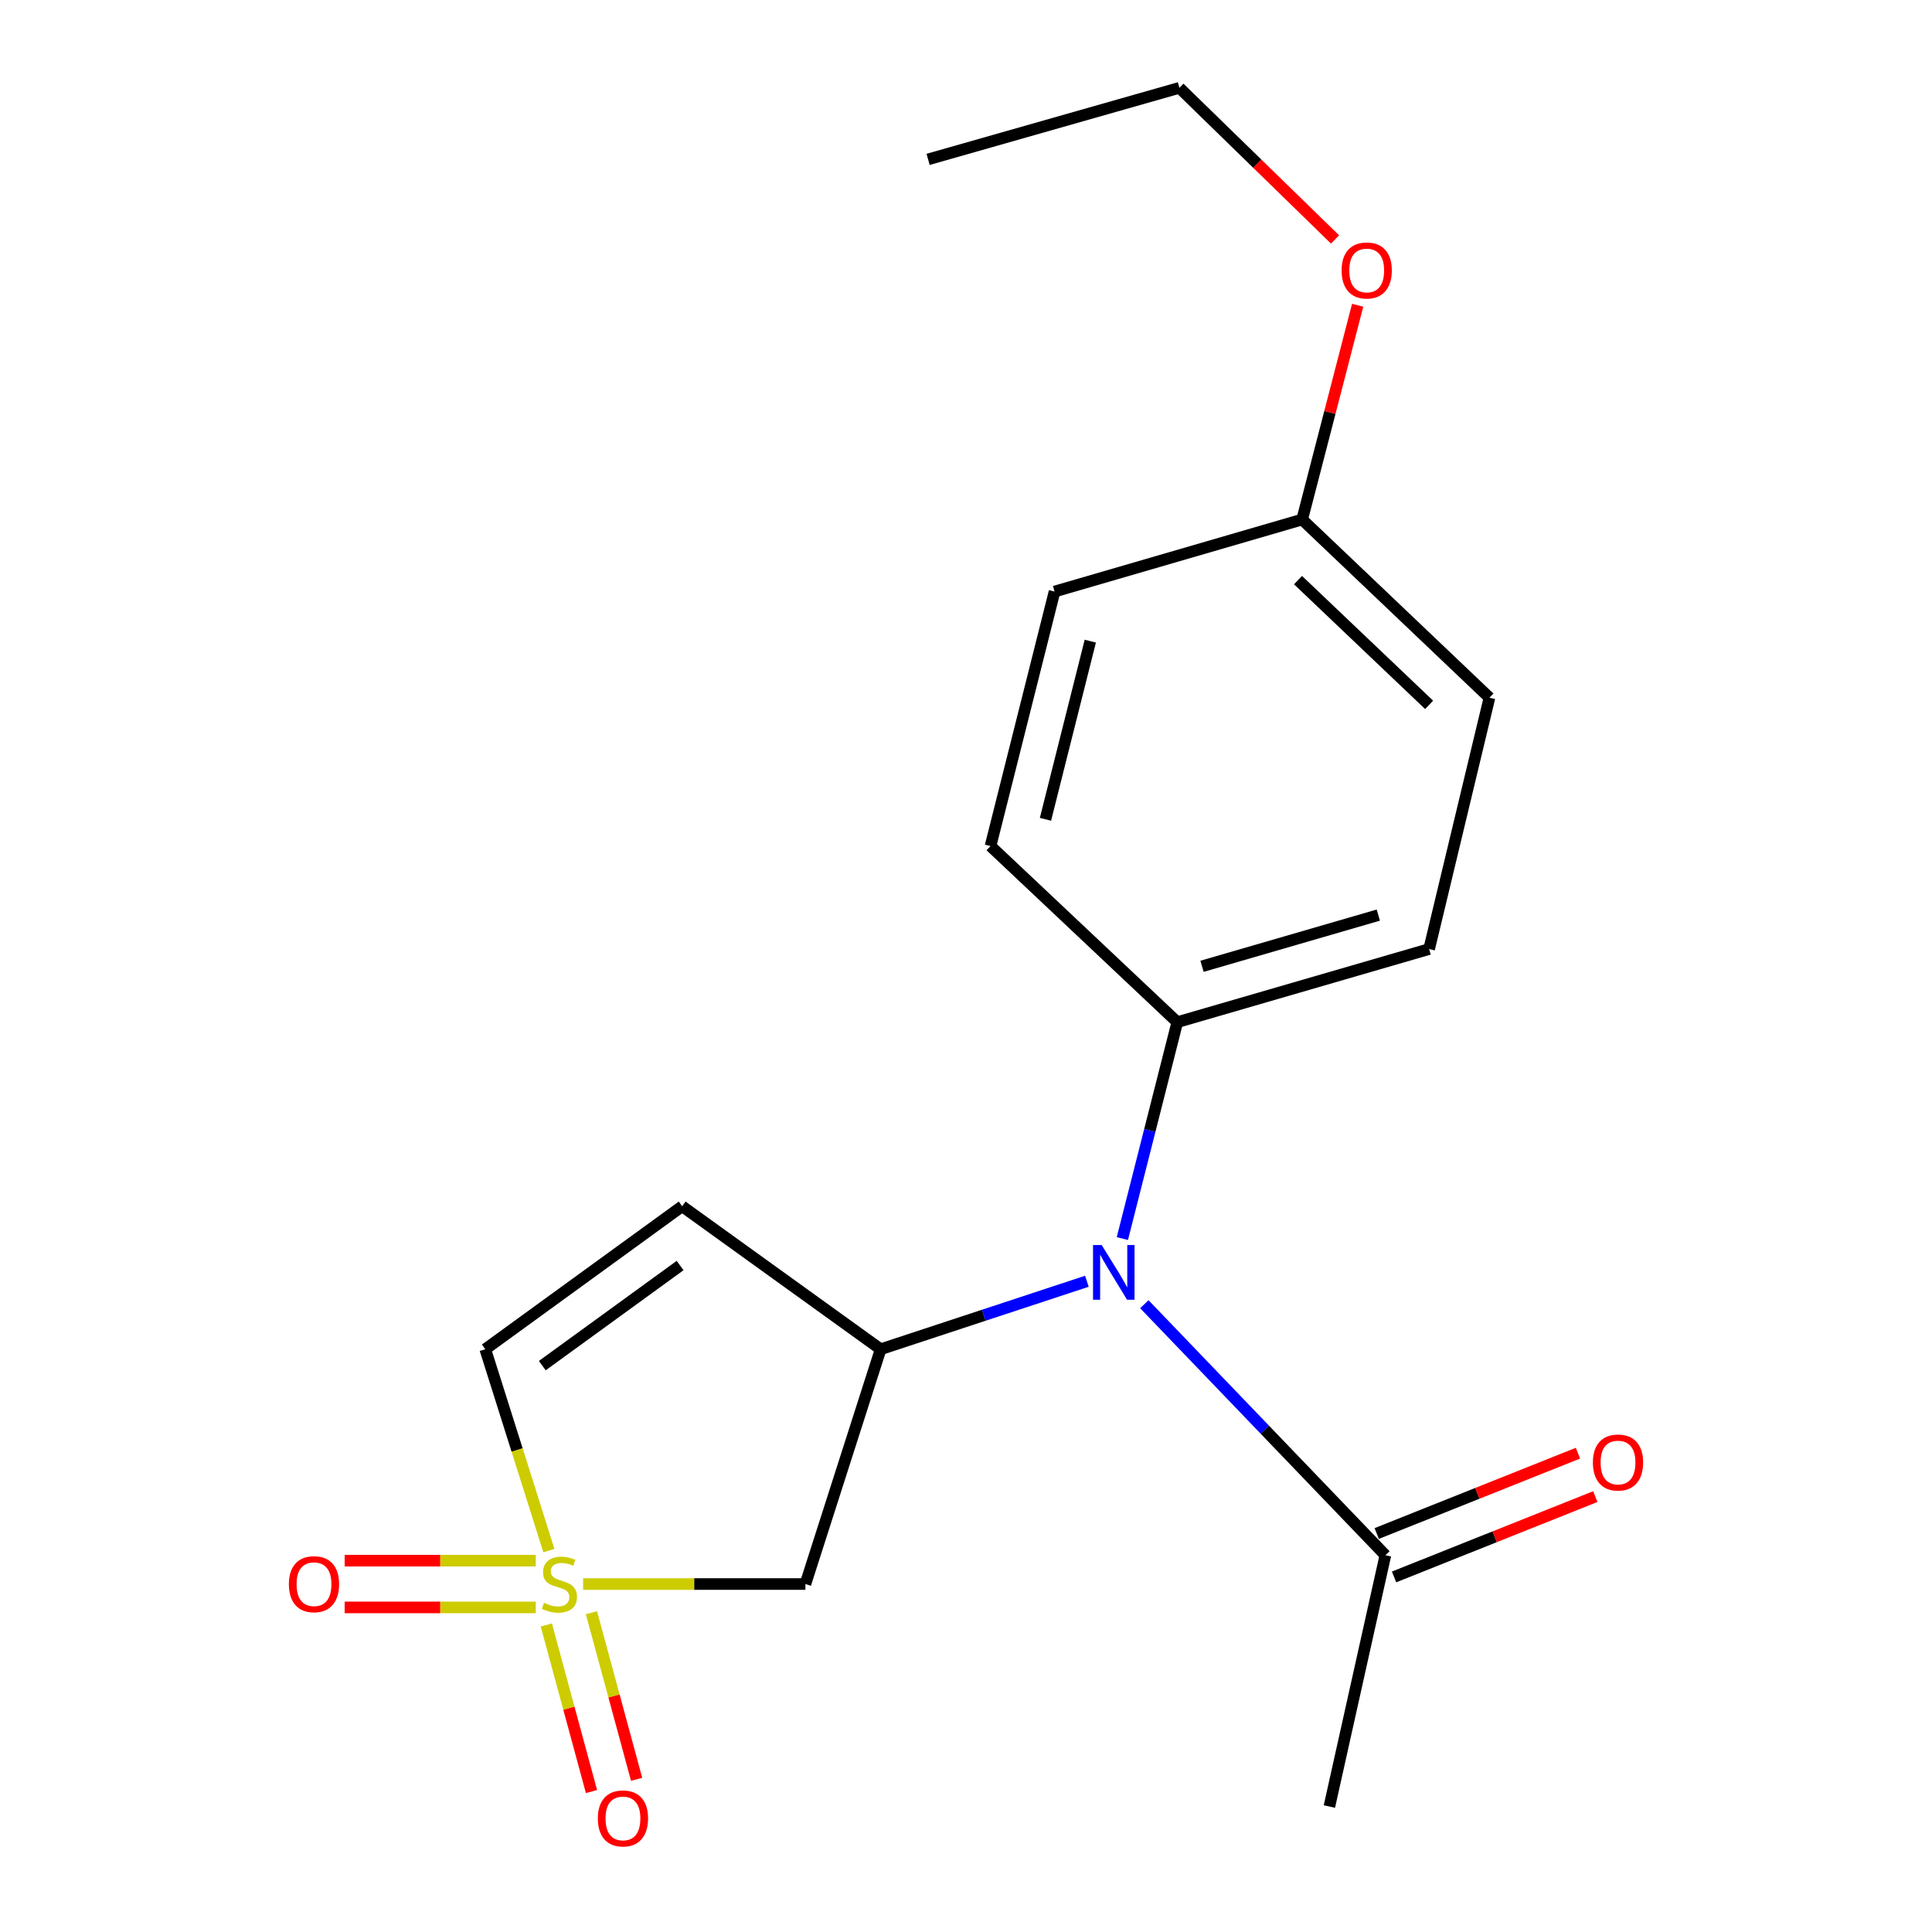 <?xml version='1.0' encoding='iso-8859-1'?>
<svg version='1.1' baseProfile='full'
              xmlns='http://www.w3.org/2000/svg'
                      xmlns:rdkit='http://www.rdkit.org/xml'
                      xmlns:xlink='http://www.w3.org/1999/xlink'
                  xml:space='preserve'
width='1000px' height='1000px' viewBox='0 0 1000 1000'>
<!-- END OF HEADER -->
<rect style='opacity:1.0;fill:#FFFFFF;stroke:none' width='1000' height='1000' x='0' y='0'> </rect>
<path class='bond-1' d='M 301.83,819.893 L 359.355,819.893' style='fill:none;fill-rule:evenodd;stroke:#CCCC00;stroke-width:6px;stroke-linecap:butt;stroke-linejoin:miter;stroke-opacity:1' />
<path class='bond-1' d='M 359.355,819.893 L 416.881,819.893' style='fill:none;fill-rule:evenodd;stroke:#000000;stroke-width:6px;stroke-linecap:butt;stroke-linejoin:miter;stroke-opacity:1' />
<path class='bond-4' d='M 284.101,802.587 L 267.64,750.474' style='fill:none;fill-rule:evenodd;stroke:#CCCC00;stroke-width:6px;stroke-linecap:butt;stroke-linejoin:miter;stroke-opacity:1' />
<path class='bond-4' d='M 267.64,750.474 L 251.18,698.361' style='fill:none;fill-rule:evenodd;stroke:#000000;stroke-width:6px;stroke-linecap:butt;stroke-linejoin:miter;stroke-opacity:1' />
<path class='bond-6' d='M 277.311,807.793 L 227.851,807.793' style='fill:none;fill-rule:evenodd;stroke:#CCCC00;stroke-width:6px;stroke-linecap:butt;stroke-linejoin:miter;stroke-opacity:1' />
<path class='bond-6' d='M 227.851,807.793 L 178.391,807.793' style='fill:none;fill-rule:evenodd;stroke:#FF0000;stroke-width:6px;stroke-linecap:butt;stroke-linejoin:miter;stroke-opacity:1' />
<path class='bond-6' d='M 277.311,831.994 L 227.851,831.994' style='fill:none;fill-rule:evenodd;stroke:#CCCC00;stroke-width:6px;stroke-linecap:butt;stroke-linejoin:miter;stroke-opacity:1' />
<path class='bond-6' d='M 227.851,831.994 L 178.391,831.994' style='fill:none;fill-rule:evenodd;stroke:#FF0000;stroke-width:6px;stroke-linecap:butt;stroke-linejoin:miter;stroke-opacity:1' />
<path class='bond-7' d='M 282.774,841.081 L 294.464,884.192' style='fill:none;fill-rule:evenodd;stroke:#CCCC00;stroke-width:6px;stroke-linecap:butt;stroke-linejoin:miter;stroke-opacity:1' />
<path class='bond-7' d='M 294.464,884.192 L 306.154,927.303' style='fill:none;fill-rule:evenodd;stroke:#FF0000;stroke-width:6px;stroke-linecap:butt;stroke-linejoin:miter;stroke-opacity:1' />
<path class='bond-7' d='M 306.132,834.747 L 317.822,877.858' style='fill:none;fill-rule:evenodd;stroke:#CCCC00;stroke-width:6px;stroke-linecap:butt;stroke-linejoin:miter;stroke-opacity:1' />
<path class='bond-7' d='M 317.822,877.858 L 329.512,920.97' style='fill:none;fill-rule:evenodd;stroke:#FF0000;stroke-width:6px;stroke-linecap:butt;stroke-linejoin:miter;stroke-opacity:1' />
<path class='bond-0' d='M 455.819,698.361 L 416.881,819.893' style='fill:none;fill-rule:evenodd;stroke:#000000;stroke-width:6px;stroke-linecap:butt;stroke-linejoin:miter;stroke-opacity:1' />
<path class='bond-3' d='M 455.819,698.361 L 509.196,680.768' style='fill:none;fill-rule:evenodd;stroke:#000000;stroke-width:6px;stroke-linecap:butt;stroke-linejoin:miter;stroke-opacity:1' />
<path class='bond-3' d='M 509.196,680.768 L 562.574,663.176' style='fill:none;fill-rule:evenodd;stroke:#0000FF;stroke-width:6px;stroke-linecap:butt;stroke-linejoin:miter;stroke-opacity:1' />
<path class='bond-19' d='M 455.819,698.361 L 353.083,624.358' style='fill:none;fill-rule:evenodd;stroke:#000000;stroke-width:6px;stroke-linecap:butt;stroke-linejoin:miter;stroke-opacity:1' />
<path class='bond-2' d='M 353.083,624.358 L 251.18,698.361' style='fill:none;fill-rule:evenodd;stroke:#000000;stroke-width:6px;stroke-linecap:butt;stroke-linejoin:miter;stroke-opacity:1' />
<path class='bond-2' d='M 352.018,655.041 L 280.687,706.843' style='fill:none;fill-rule:evenodd;stroke:#000000;stroke-width:6px;stroke-linecap:butt;stroke-linejoin:miter;stroke-opacity:1' />
<path class='bond-5' d='M 592.305,675.057 L 654.69,740.02' style='fill:none;fill-rule:evenodd;stroke:#0000FF;stroke-width:6px;stroke-linecap:butt;stroke-linejoin:miter;stroke-opacity:1' />
<path class='bond-5' d='M 654.69,740.02 L 717.075,804.983' style='fill:none;fill-rule:evenodd;stroke:#000000;stroke-width:6px;stroke-linecap:butt;stroke-linejoin:miter;stroke-opacity:1' />
<path class='bond-8' d='M 580.933,641.089 L 595.149,585.08' style='fill:none;fill-rule:evenodd;stroke:#0000FF;stroke-width:6px;stroke-linecap:butt;stroke-linejoin:miter;stroke-opacity:1' />
<path class='bond-8' d='M 595.149,585.08 L 609.364,529.07' style='fill:none;fill-rule:evenodd;stroke:#000000;stroke-width:6px;stroke-linecap:butt;stroke-linejoin:miter;stroke-opacity:1' />
<path class='bond-9' d='M 721.562,816.221 L 773.643,795.429' style='fill:none;fill-rule:evenodd;stroke:#000000;stroke-width:6px;stroke-linecap:butt;stroke-linejoin:miter;stroke-opacity:1' />
<path class='bond-9' d='M 773.643,795.429 L 825.724,774.637' style='fill:none;fill-rule:evenodd;stroke:#FF0000;stroke-width:6px;stroke-linecap:butt;stroke-linejoin:miter;stroke-opacity:1' />
<path class='bond-9' d='M 712.589,793.744 L 764.67,772.952' style='fill:none;fill-rule:evenodd;stroke:#000000;stroke-width:6px;stroke-linecap:butt;stroke-linejoin:miter;stroke-opacity:1' />
<path class='bond-9' d='M 764.67,772.952 L 816.751,752.161' style='fill:none;fill-rule:evenodd;stroke:#FF0000;stroke-width:6px;stroke-linecap:butt;stroke-linejoin:miter;stroke-opacity:1' />
<path class='bond-16' d='M 717.075,804.983 L 688.087,935.066' style='fill:none;fill-rule:evenodd;stroke:#000000;stroke-width:6px;stroke-linecap:butt;stroke-linejoin:miter;stroke-opacity:1' />
<path class='bond-10' d='M 609.364,529.07 L 739.717,491.222' style='fill:none;fill-rule:evenodd;stroke:#000000;stroke-width:6px;stroke-linecap:butt;stroke-linejoin:miter;stroke-opacity:1' />
<path class='bond-10' d='M 622.169,500.151 L 713.416,473.657' style='fill:none;fill-rule:evenodd;stroke:#000000;stroke-width:6px;stroke-linecap:butt;stroke-linejoin:miter;stroke-opacity:1' />
<path class='bond-11' d='M 609.364,529.07 L 512.692,437.924' style='fill:none;fill-rule:evenodd;stroke:#000000;stroke-width:6px;stroke-linecap:butt;stroke-linejoin:miter;stroke-opacity:1' />
<path class='bond-13' d='M 739.717,491.222 L 770.937,361.138' style='fill:none;fill-rule:evenodd;stroke:#000000;stroke-width:6px;stroke-linecap:butt;stroke-linejoin:miter;stroke-opacity:1' />
<path class='bond-14' d='M 512.692,437.924 L 545.835,306.187' style='fill:none;fill-rule:evenodd;stroke:#000000;stroke-width:6px;stroke-linecap:butt;stroke-linejoin:miter;stroke-opacity:1' />
<path class='bond-14' d='M 541.134,424.068 L 564.334,331.852' style='fill:none;fill-rule:evenodd;stroke:#000000;stroke-width:6px;stroke-linecap:butt;stroke-linejoin:miter;stroke-opacity:1' />
<path class='bond-12' d='M 673.996,268.903 L 545.835,306.187' style='fill:none;fill-rule:evenodd;stroke:#000000;stroke-width:6px;stroke-linecap:butt;stroke-linejoin:miter;stroke-opacity:1' />
<path class='bond-15' d='M 673.996,268.903 L 688.359,213.451' style='fill:none;fill-rule:evenodd;stroke:#000000;stroke-width:6px;stroke-linecap:butt;stroke-linejoin:miter;stroke-opacity:1' />
<path class='bond-15' d='M 688.359,213.451 L 702.722,157.999' style='fill:none;fill-rule:evenodd;stroke:#FF0000;stroke-width:6px;stroke-linecap:butt;stroke-linejoin:miter;stroke-opacity:1' />
<path class='bond-20' d='M 673.996,268.903 L 770.937,361.138' style='fill:none;fill-rule:evenodd;stroke:#000000;stroke-width:6px;stroke-linecap:butt;stroke-linejoin:miter;stroke-opacity:1' />
<path class='bond-20' d='M 671.855,300.272 L 739.714,364.836' style='fill:none;fill-rule:evenodd;stroke:#000000;stroke-width:6px;stroke-linecap:butt;stroke-linejoin:miter;stroke-opacity:1' />
<path class='bond-17' d='M 691.024,123.945 L 650.746,84.7' style='fill:none;fill-rule:evenodd;stroke:#FF0000;stroke-width:6px;stroke-linecap:butt;stroke-linejoin:miter;stroke-opacity:1' />
<path class='bond-17' d='M 650.746,84.7 L 610.467,45.455' style='fill:none;fill-rule:evenodd;stroke:#000000;stroke-width:6px;stroke-linecap:butt;stroke-linejoin:miter;stroke-opacity:1' />
<path class='bond-18' d='M 610.467,45.455 L 480.383,82.496' style='fill:none;fill-rule:evenodd;stroke:#000000;stroke-width:6px;stroke-linecap:butt;stroke-linejoin:miter;stroke-opacity:1' />
<path  class='atom-0' d='M 281.567 829.613
Q 281.887 829.733, 283.207 830.293
Q 284.527 830.853, 285.967 831.213
Q 287.447 831.533, 288.887 831.533
Q 291.567 831.533, 293.127 830.253
Q 294.687 828.933, 294.687 826.653
Q 294.687 825.093, 293.887 824.133
Q 293.127 823.173, 291.927 822.653
Q 290.727 822.133, 288.727 821.533
Q 286.207 820.773, 284.687 820.053
Q 283.207 819.333, 282.127 817.813
Q 281.087 816.293, 281.087 813.733
Q 281.087 810.173, 283.487 807.973
Q 285.927 805.773, 290.727 805.773
Q 294.007 805.773, 297.727 807.333
L 296.807 810.413
Q 293.407 809.013, 290.847 809.013
Q 288.087 809.013, 286.567 810.173
Q 285.047 811.293, 285.087 813.253
Q 285.087 814.773, 285.847 815.693
Q 286.647 816.613, 287.767 817.133
Q 288.927 817.653, 290.847 818.253
Q 293.407 819.053, 294.927 819.853
Q 296.447 820.653, 297.527 822.293
Q 298.647 823.893, 298.647 826.653
Q 298.647 830.573, 296.007 832.693
Q 293.407 834.773, 289.047 834.773
Q 286.527 834.773, 284.607 834.213
Q 282.727 833.693, 280.487 832.773
L 281.567 829.613
' fill='#CCCC00'/>
<path  class='atom-4' d='M 570.231 644.43
L 579.511 659.43
Q 580.431 660.91, 581.911 663.59
Q 583.391 666.27, 583.471 666.43
L 583.471 644.43
L 587.231 644.43
L 587.231 672.75
L 583.351 672.75
L 573.391 656.35
Q 572.231 654.43, 570.991 652.23
Q 569.791 650.03, 569.431 649.35
L 569.431 672.75
L 565.751 672.75
L 565.751 644.43
L 570.231 644.43
' fill='#0000FF'/>
<path  class='atom-7' d='M 149.522 819.973
Q 149.522 813.173, 152.882 809.373
Q 156.242 805.573, 162.522 805.573
Q 168.802 805.573, 172.162 809.373
Q 175.522 813.173, 175.522 819.973
Q 175.522 826.853, 172.122 830.773
Q 168.722 834.653, 162.522 834.653
Q 156.282 834.653, 152.882 830.773
Q 149.522 826.893, 149.522 819.973
M 162.522 831.453
Q 166.842 831.453, 169.162 828.573
Q 171.522 825.653, 171.522 819.973
Q 171.522 814.413, 169.162 811.613
Q 166.842 808.773, 162.522 808.773
Q 158.202 808.773, 155.842 811.573
Q 153.522 814.373, 153.522 819.973
Q 153.522 825.693, 155.842 828.573
Q 158.202 831.453, 162.522 831.453
' fill='#FF0000'/>
<path  class='atom-8' d='M 309.441 941.21
Q 309.441 934.41, 312.801 930.61
Q 316.161 926.81, 322.441 926.81
Q 328.721 926.81, 332.081 930.61
Q 335.441 934.41, 335.441 941.21
Q 335.441 948.09, 332.041 952.01
Q 328.641 955.89, 322.441 955.89
Q 316.201 955.89, 312.801 952.01
Q 309.441 948.13, 309.441 941.21
M 322.441 952.69
Q 326.761 952.69, 329.081 949.81
Q 331.441 946.89, 331.441 941.21
Q 331.441 935.65, 329.081 932.85
Q 326.761 930.01, 322.441 930.01
Q 318.121 930.01, 315.761 932.81
Q 313.441 935.61, 313.441 941.21
Q 313.441 946.93, 315.761 949.81
Q 318.121 952.69, 322.441 952.69
' fill='#FF0000'/>
<path  class='atom-10' d='M 824.478 756.995
Q 824.478 750.195, 827.838 746.395
Q 831.198 742.595, 837.478 742.595
Q 843.758 742.595, 847.118 746.395
Q 850.478 750.195, 850.478 756.995
Q 850.478 763.875, 847.078 767.795
Q 843.678 771.675, 837.478 771.675
Q 831.238 771.675, 827.838 767.795
Q 824.478 763.915, 824.478 756.995
M 837.478 768.475
Q 841.798 768.475, 844.118 765.595
Q 846.478 762.675, 846.478 756.995
Q 846.478 751.435, 844.118 748.635
Q 841.798 745.795, 837.478 745.795
Q 833.158 745.795, 830.798 748.595
Q 828.478 751.395, 828.478 756.995
Q 828.478 762.715, 830.798 765.595
Q 833.158 768.475, 837.478 768.475
' fill='#FF0000'/>
<path  class='atom-16' d='M 694.408 139.988
Q 694.408 133.188, 697.768 129.388
Q 701.128 125.588, 707.408 125.588
Q 713.688 125.588, 717.048 129.388
Q 720.408 133.188, 720.408 139.988
Q 720.408 146.868, 717.008 150.788
Q 713.608 154.668, 707.408 154.668
Q 701.168 154.668, 697.768 150.788
Q 694.408 146.908, 694.408 139.988
M 707.408 151.468
Q 711.728 151.468, 714.048 148.588
Q 716.408 145.668, 716.408 139.988
Q 716.408 134.428, 714.048 131.628
Q 711.728 128.788, 707.408 128.788
Q 703.088 128.788, 700.728 131.588
Q 698.408 134.388, 698.408 139.988
Q 698.408 145.708, 700.728 148.588
Q 703.088 151.468, 707.408 151.468
' fill='#FF0000'/>
</svg>
